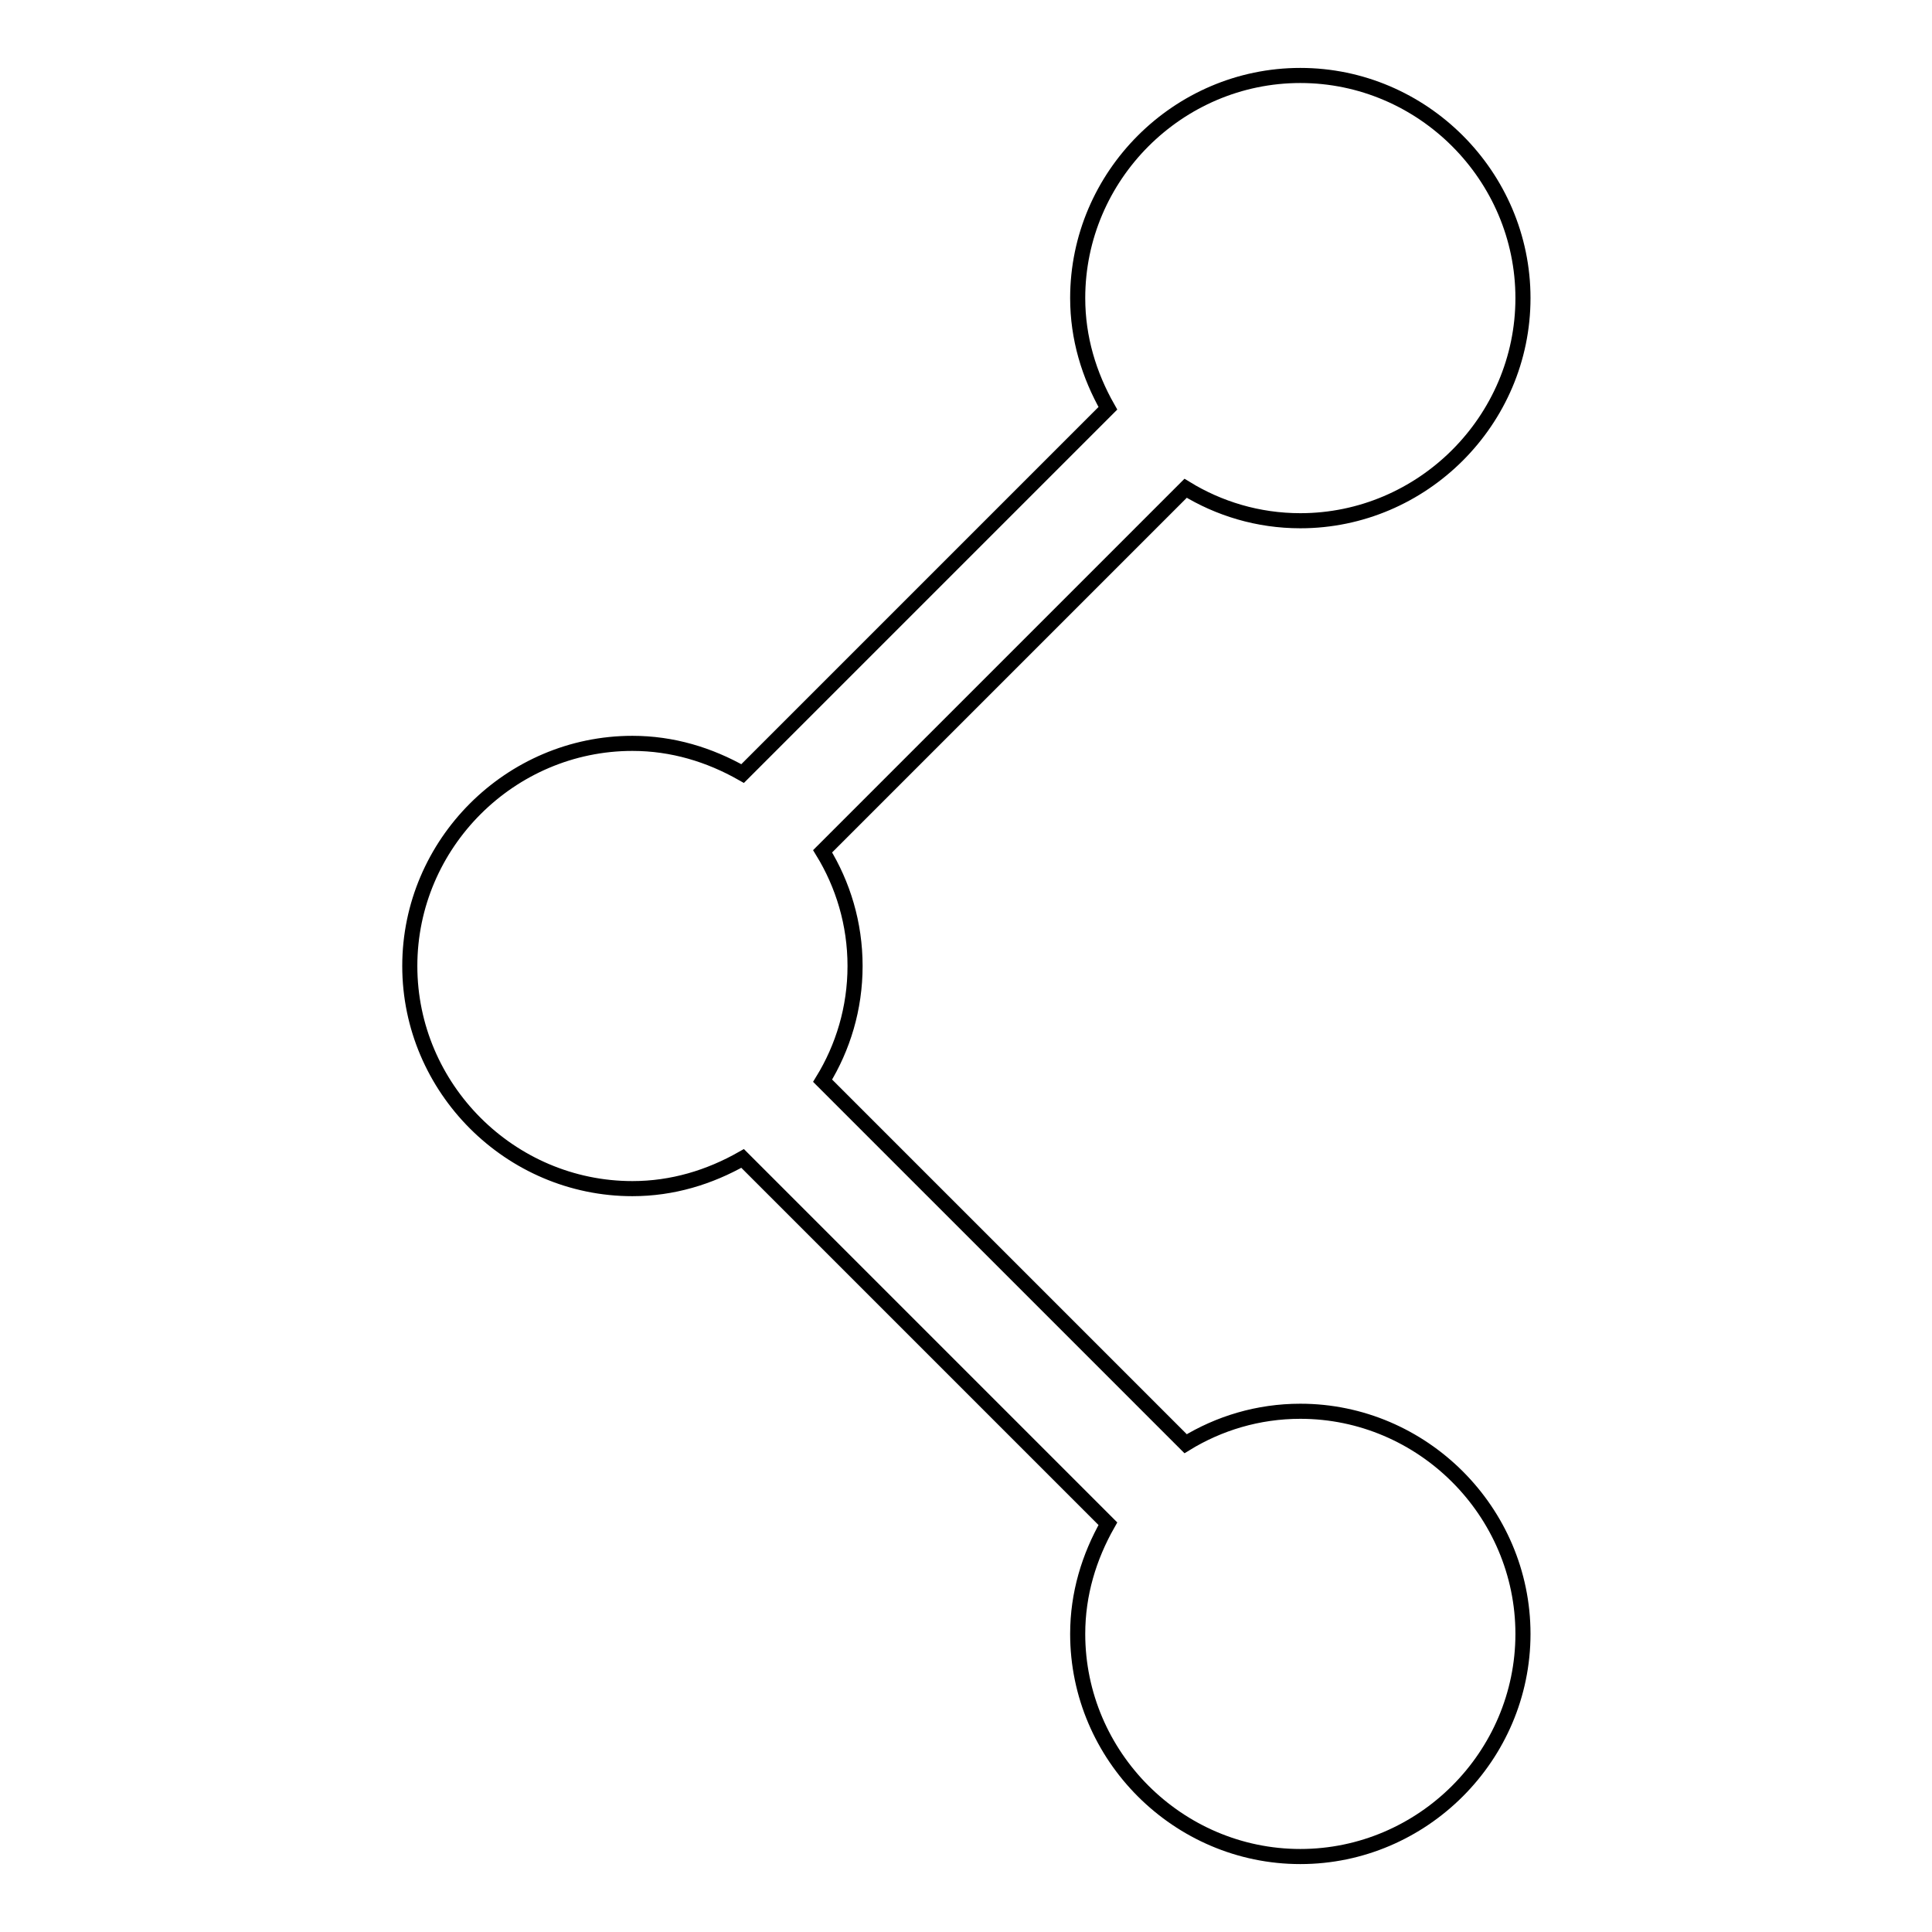 <?xml version="1.0" encoding="utf-8"?>
<!-- Svg Vector Icons : http://www.onlinewebfonts.com/icon -->
<!DOCTYPE svg PUBLIC "-//W3C//DTD SVG 1.1//EN" "http://www.w3.org/Graphics/SVG/1.1/DTD/svg11.dtd">
<svg version="1.1" xmlns="http://www.w3.org/2000/svg" xmlns:xlink="http://www.w3.org/1999/xlink" x="0px" y="0px" viewBox="0 0 256 256" enable-background="new 0 0 256 256" xml:space="preserve">
<g> <path stroke-width="2" fill-opacity="0" stroke="#000000"  d="M172.3,187c-5.6,0-10.8,1.6-15.2,4.3L109,143.2c2.7-4.4,4.3-9.6,4.3-15.2s-1.6-10.8-4.3-15.2l48.1-48.1 c4.4,2.7,9.6,4.3,15.2,4.3c16.2,0,29.5-13.3,29.5-29.5S188.5,10,172.3,10s-29.5,13.3-29.5,29.5c0,5.3,1.5,10.2,4,14.6l-48.4,48.4 c-4.4-2.5-9.3-4-14.6-4c-16.2,0-29.5,13.3-29.5,29.5s13.3,29.5,29.5,29.5c5.3,0,10.2-1.5,14.6-4l48.4,48.4c-2.5,4.4-4,9.3-4,14.6 c0,16.2,13.3,29.5,29.5,29.5s29.5-13.3,29.5-29.5S188.5,187,172.3,187z"/></g>
</svg>
